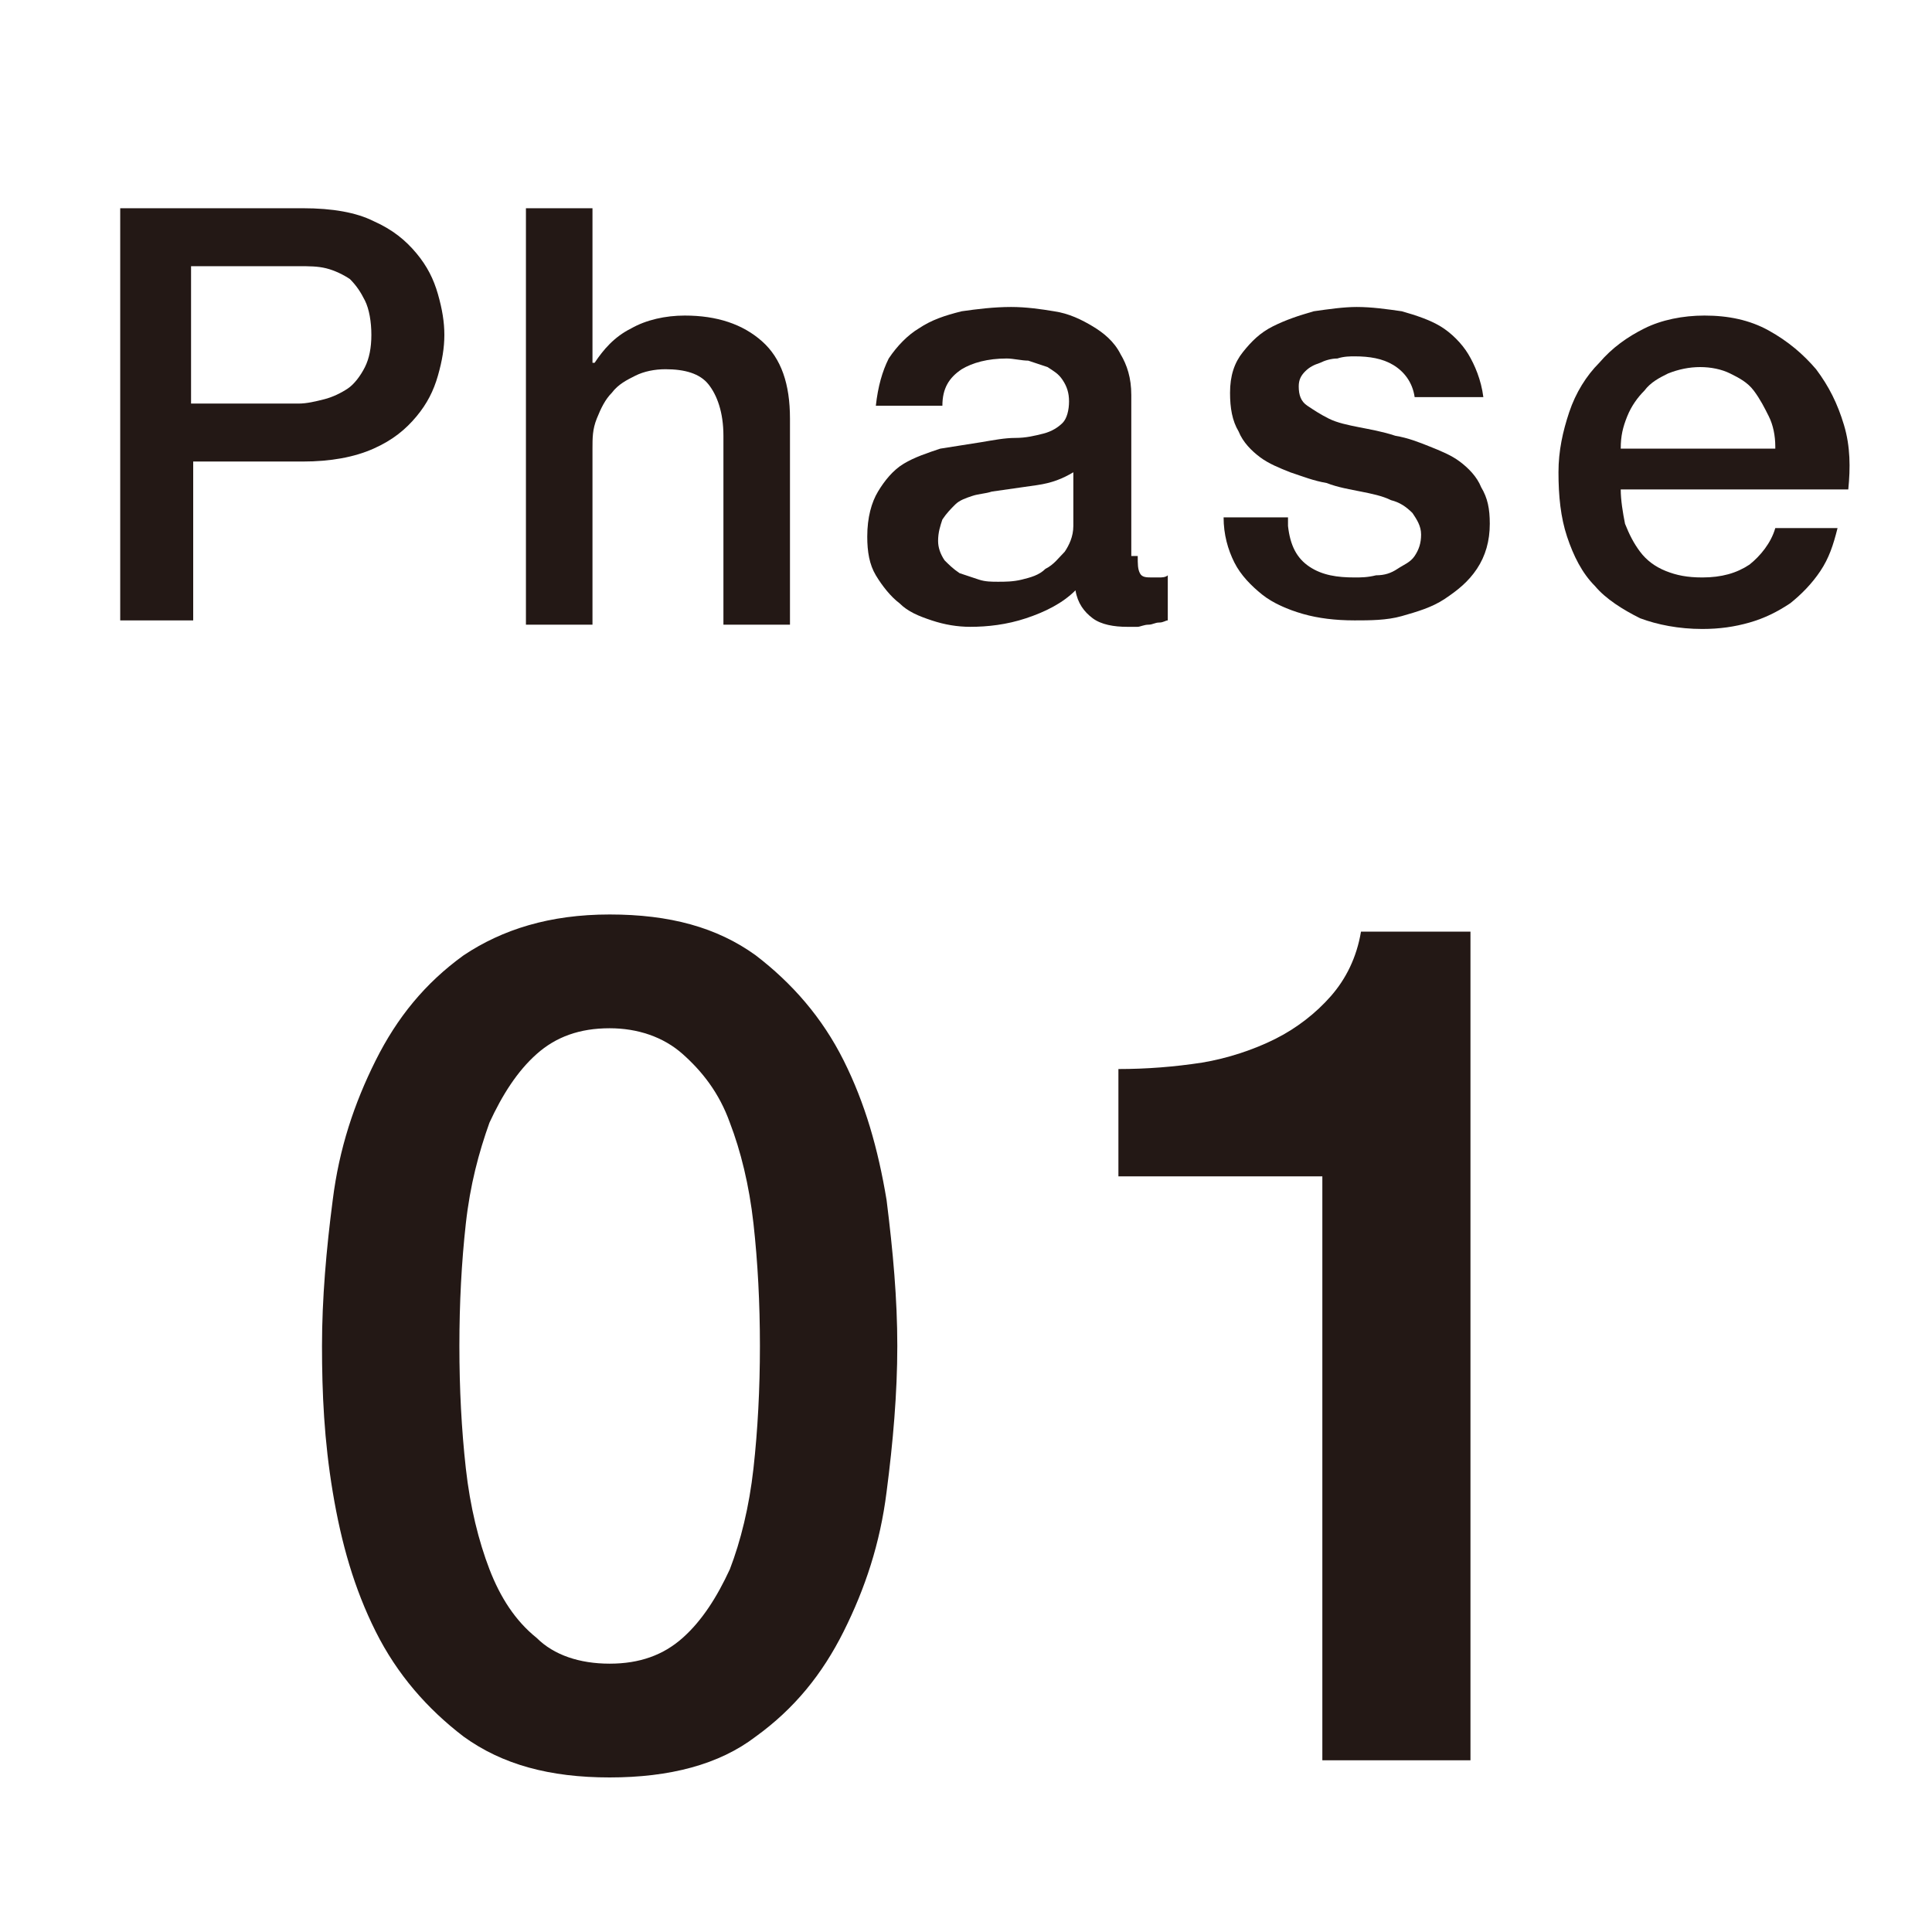 <?xml version="1.0" encoding="UTF-8" standalone="no"?>
<svg width="90px" height="90px" viewBox="0 0 90 90" version="1.1" xmlns="http://www.w3.org/2000/svg" xmlns:xlink="http://www.w3.org/1999/xlink" xmlns:sketch="http://www.bohemiancoding.com/sketch/ns">
    <!-- Generator: Sketch 3.4 (15575) - http://www.bohemiancoding.com/sketch -->
    <title>phase01</title>
    <desc>Created with Sketch.</desc>
    <defs></defs>
    <g id="Page-1" stroke="none" stroke-width="1" fill="none" fill-rule="evenodd" sketch:type="MSPage">
        <g id="Group" sketch:type="MSLayerGroup" transform="translate(-318, -3338)" fill="#231815">
            <g id="content" transform="translate(0, 83)" sketch:type="MSShapeGroup">
                <g id="Group" transform="translate(333, 3297)">
                    <path d="M13.4,0.6 C16.2,0.6 18.4,1.2 20.2,2.5 C21.9,3.8 23.3,5.4 24.3,7.4 C25.3,9.4 25.9,11.5 26.3,13.9 C26.6,16.3 26.8,18.5 26.8,20.7 C26.8,22.9 26.6,25.2 26.3,27.5 C26,29.9 25.3,32 24.3,34 C23.3,36 22,37.6 20.2,38.9 C18.5,40.2 16.2,40.8 13.4,40.8 C10.6,40.8 8.4,40.2 6.6,38.9 C4.9,37.6 3.5,36 2.5,34 C1.5,32 0.9,29.9 0.5,27.5 C0.1,25.1 -5.68434189e-14,22.9 -5.68434189e-14,20.7 C-5.68434189e-14,18.5 0.2,16.2 0.5,13.9 C0.8,11.5 1.5,9.4 2.5,7.4 C3.5,5.4 4.8,3.8 6.6,2.5 C8.4,1.3 10.6,0.6 13.4,0.6 L13.4,0.6 Z M13.4,35.5 C14.8,35.5 15.9,35.1 16.8,34.3 C17.7,33.5 18.4,32.4 19,31.1 C19.5,29.8 19.9,28.2 20.1,26.4 C20.3,24.6 20.4,22.7 20.4,20.7 C20.4,18.7 20.3,16.8 20.1,15 C19.9,13.2 19.5,11.6 19,10.3 C18.5,8.9 17.7,7.9 16.8,7.1 C15.9,6.3 14.7,5.9 13.4,5.9 C12,5.9 10.9,6.3 10,7.1 C9.1,7.9 8.4,9 7.8,10.3 C7.3,11.7 6.9,13.2 6.7,15 C6.5,16.8 6.4,18.7 6.4,20.7 C6.4,22.7 6.5,24.6 6.7,26.4 C6.9,28.2 7.3,29.8 7.8,31.1 C8.3,32.4 9,33.5 10,34.3 C10.8,35.1 12,35.5 13.4,35.5 L13.4,35.5 Z" id="Shape"></path>
                    <path d="M37.1,7.8 C38.4,7.8 39.7,7.7 41,7.5 C42.2,7.3 43.4,6.9 44.4,6.4 C45.4,5.9 46.3,5.2 47,4.4 C47.7,3.6 48.2,2.6 48.4,1.4 L53.5,1.4 L53.5,40 L46.6,40 L46.6,12.8 L37.1,12.8 L37.1,7.8 L37.1,7.8 Z" id="Shape"></path>
                </g>
                <g id="Group" transform="translate(323, 3264)">
                    <path d="M0.6,0.7 L9.1,0.7 C10.5,0.7 11.6,0.9 12.4,1.3 C13.3,1.7 13.9,2.2 14.4,2.8 C14.9,3.4 15.2,4 15.4,4.7 C15.6,5.4 15.7,6 15.7,6.6 C15.7,7.2 15.6,7.8 15.4,8.5 C15.2,9.2 14.9,9.8 14.4,10.4 C13.9,11 13.3,11.5 12.4,11.9 C11.5,12.3 10.4,12.5 9.1,12.5 L4,12.5 L4,19.9 L0.6,19.9 L0.6,0.7 L0.6,0.7 Z M4,9.8 L8.9,9.8 C9.3,9.8 9.7,9.7 10.1,9.6 C10.5,9.5 10.9,9.3 11.2,9.1 C11.5,8.9 11.8,8.5 12,8.1 C12.2,7.7 12.3,7.2 12.3,6.6 C12.3,6 12.2,5.4 12,5 C11.8,4.6 11.6,4.3 11.3,4 C11,3.8 10.6,3.6 10.2,3.5 C9.8,3.4 9.4,3.4 8.9,3.4 L3.9,3.4 L3.9,9.8 L4,9.8 Z" id="Shape"></path>
                    <path d="M19.5,0.7 L22.6,0.7 L22.6,7.9 L22.7,7.9 C23.1,7.3 23.6,6.7 24.4,6.3 C25.1,5.9 26,5.7 26.9,5.7 C28.4,5.7 29.6,6.1 30.5,6.9 C31.4,7.7 31.8,8.9 31.8,10.5 L31.8,20.1 L28.7,20.1 L28.7,11.3 C28.7,10.2 28.4,9.4 28,8.9 C27.6,8.4 26.9,8.2 26,8.2 C25.5,8.2 25,8.3 24.6,8.5 C24.2,8.7 23.8,8.9 23.5,9.3 C23.2,9.6 23,10 22.8,10.5 C22.6,11 22.6,11.4 22.6,11.9 L22.6,20.1 L19.5,20.1 L19.5,0.7 L19.5,0.7 Z" id="Shape"></path>
                    <path d="M48,16.9 C48,17.3 48,17.5 48.1,17.7 C48.2,17.9 48.4,17.9 48.7,17.9 L49,17.9 C49.1,17.9 49.3,17.9 49.4,17.8 L49.4,19.9 C49.3,19.9 49.2,20 49,20 C48.8,20 48.7,20.1 48.5,20.1 C48.3,20.1 48.1,20.2 48,20.2 L47.5,20.2 C46.9,20.2 46.3,20.1 45.9,19.8 C45.5,19.5 45.2,19.1 45.1,18.5 C44.5,19.1 43.7,19.5 42.8,19.8 C41.9,20.1 41,20.2 40.2,20.2 C39.6,20.2 39,20.1 38.4,19.9 C37.8,19.7 37.3,19.5 36.9,19.1 C36.5,18.8 36.1,18.3 35.8,17.8 C35.5,17.3 35.4,16.7 35.4,16 C35.4,15.1 35.6,14.4 35.9,13.9 C36.2,13.4 36.6,12.9 37.1,12.6 C37.6,12.3 38.2,12.1 38.8,11.9 C39.4,11.8 40.1,11.7 40.7,11.6 C41.3,11.5 41.8,11.4 42.3,11.4 C42.8,11.4 43.2,11.3 43.6,11.2 C44,11.1 44.3,10.9 44.5,10.7 C44.7,10.5 44.8,10.1 44.8,9.7 C44.8,9.3 44.7,9 44.5,8.7 C44.3,8.4 44.1,8.3 43.8,8.1 C43.5,8 43.2,7.9 42.9,7.8 C42.6,7.8 42.2,7.7 41.9,7.7 C41,7.7 40.3,7.9 39.8,8.2 C39.2,8.6 38.9,9.1 38.9,9.9 L35.8,9.9 C35.9,9 36.1,8.3 36.4,7.7 C36.8,7.1 37.3,6.6 37.8,6.3 C38.4,5.9 39,5.7 39.8,5.5 C40.5,5.4 41.3,5.3 42.1,5.3 C42.8,5.3 43.5,5.4 44.1,5.5 C44.8,5.6 45.4,5.9 45.9,6.2 C46.4,6.5 46.9,6.9 47.2,7.5 C47.5,8 47.7,8.6 47.7,9.4 L47.7,16.9 L48,16.9 Z M45,13 C44.5,13.3 44,13.5 43.3,13.6 C42.6,13.7 41.9,13.8 41.2,13.9 C40.9,14 40.6,14 40.3,14.1 C40,14.2 39.7,14.3 39.5,14.5 C39.3,14.7 39.1,14.9 38.9,15.2 C38.8,15.5 38.7,15.8 38.7,16.2 C38.7,16.5 38.8,16.8 39,17.1 C39.2,17.3 39.4,17.5 39.7,17.7 C40,17.8 40.3,17.9 40.6,18 C40.9,18.1 41.2,18.1 41.5,18.1 C41.8,18.1 42.2,18.1 42.6,18 C43,17.9 43.4,17.8 43.7,17.5 C44.1,17.3 44.3,17 44.6,16.7 C44.8,16.4 45,16 45,15.5 L45,13 L45,13 Z" id="Shape"></path>
                    <path d="M55,15.5 C55.1,16.4 55.4,17 56,17.4 C56.6,17.8 57.3,17.9 58.1,17.9 C58.4,17.9 58.7,17.9 59.1,17.8 C59.5,17.8 59.8,17.7 60.1,17.5 C60.4,17.3 60.7,17.2 60.9,16.9 C61.1,16.6 61.2,16.3 61.2,15.9 C61.2,15.5 61,15.2 60.8,14.9 C60.5,14.6 60.2,14.4 59.8,14.3 C59.4,14.1 58.9,14 58.4,13.9 C57.9,13.8 57.3,13.7 56.8,13.5 C56.2,13.4 55.7,13.2 55.1,13 C54.6,12.8 54.1,12.6 53.7,12.3 C53.3,12 52.9,11.6 52.7,11.1 C52.4,10.6 52.3,10 52.3,9.3 C52.3,8.5 52.5,7.9 52.9,7.4 C53.3,6.9 53.7,6.5 54.3,6.2 C54.9,5.9 55.5,5.7 56.2,5.5 C56.9,5.4 57.6,5.3 58.2,5.3 C58.9,5.3 59.6,5.4 60.3,5.5 C61,5.7 61.6,5.9 62.1,6.2 C62.6,6.5 63.1,7 63.4,7.5 C63.7,8 64,8.7 64.1,9.5 L60.9,9.5 C60.8,8.8 60.4,8.3 59.9,8 C59.4,7.7 58.8,7.6 58.1,7.6 C57.9,7.6 57.6,7.6 57.3,7.7 C57,7.7 56.7,7.8 56.5,7.9 C56.2,8 56,8.1 55.8,8.3 C55.6,8.5 55.5,8.7 55.5,9 C55.5,9.4 55.6,9.7 55.9,9.9 C56.2,10.1 56.5,10.3 56.9,10.5 C57.3,10.7 57.8,10.8 58.3,10.9 C58.8,11 59.4,11.1 60,11.3 C60.6,11.4 61.1,11.6 61.6,11.8 C62.1,12 62.6,12.2 63,12.5 C63.4,12.8 63.8,13.2 64,13.7 C64.3,14.2 64.4,14.7 64.4,15.4 C64.4,16.2 64.2,16.9 63.8,17.5 C63.4,18.1 62.9,18.5 62.3,18.9 C61.7,19.3 61,19.5 60.3,19.7 C59.6,19.9 58.8,19.9 58.1,19.9 C57.2,19.9 56.4,19.8 55.7,19.6 C55,19.4 54.3,19.1 53.8,18.7 C53.3,18.3 52.8,17.8 52.5,17.2 C52.2,16.6 52,15.9 52,15.1 L55,15.1 L55,15.5 Z" id="Shape"></path>
                    <path d="M70.5,13.8 C70.5,14.3 70.6,14.9 70.7,15.4 C70.9,15.9 71.1,16.3 71.4,16.7 C71.7,17.1 72.1,17.4 72.6,17.6 C73.1,17.8 73.6,17.9 74.3,17.9 C75.2,17.9 75.9,17.7 76.5,17.3 C77,16.9 77.5,16.3 77.7,15.6 L80.6,15.6 C80.4,16.4 80.2,17 79.8,17.6 C79.4,18.2 78.9,18.7 78.4,19.1 C77.8,19.5 77.2,19.8 76.5,20 C75.8,20.2 75.1,20.3 74.3,20.3 C73.2,20.3 72.2,20.1 71.4,19.8 C70.6,19.4 69.8,18.9 69.3,18.3 C68.7,17.7 68.3,16.9 68,16 C67.7,15.1 67.6,14.1 67.6,13 C67.6,12 67.8,11.1 68.1,10.2 C68.4,9.3 68.9,8.5 69.5,7.9 C70.1,7.2 70.8,6.7 71.6,6.3 C72.4,5.9 73.4,5.7 74.4,5.7 C75.5,5.7 76.5,5.9 77.4,6.4 C78.3,6.9 79,7.5 79.6,8.2 C80.2,9 80.6,9.8 80.9,10.8 C81.2,11.8 81.2,12.8 81.1,13.8 L70.5,13.8 L70.5,13.8 Z M77.7,11.8 C77.7,11.3 77.6,10.8 77.4,10.4 C77.2,10 77,9.6 76.7,9.2 C76.4,8.8 76,8.6 75.6,8.4 C75.2,8.2 74.7,8.1 74.2,8.1 C73.7,8.1 73.2,8.2 72.7,8.4 C72.3,8.6 71.9,8.8 71.6,9.2 C71.3,9.5 71,9.9 70.8,10.4 C70.6,10.9 70.5,11.3 70.5,11.9 L77.7,11.9 L77.7,11.8 Z" id="Shape"></path>
                </g>
            </g>
        </g>
    </g>
</svg>